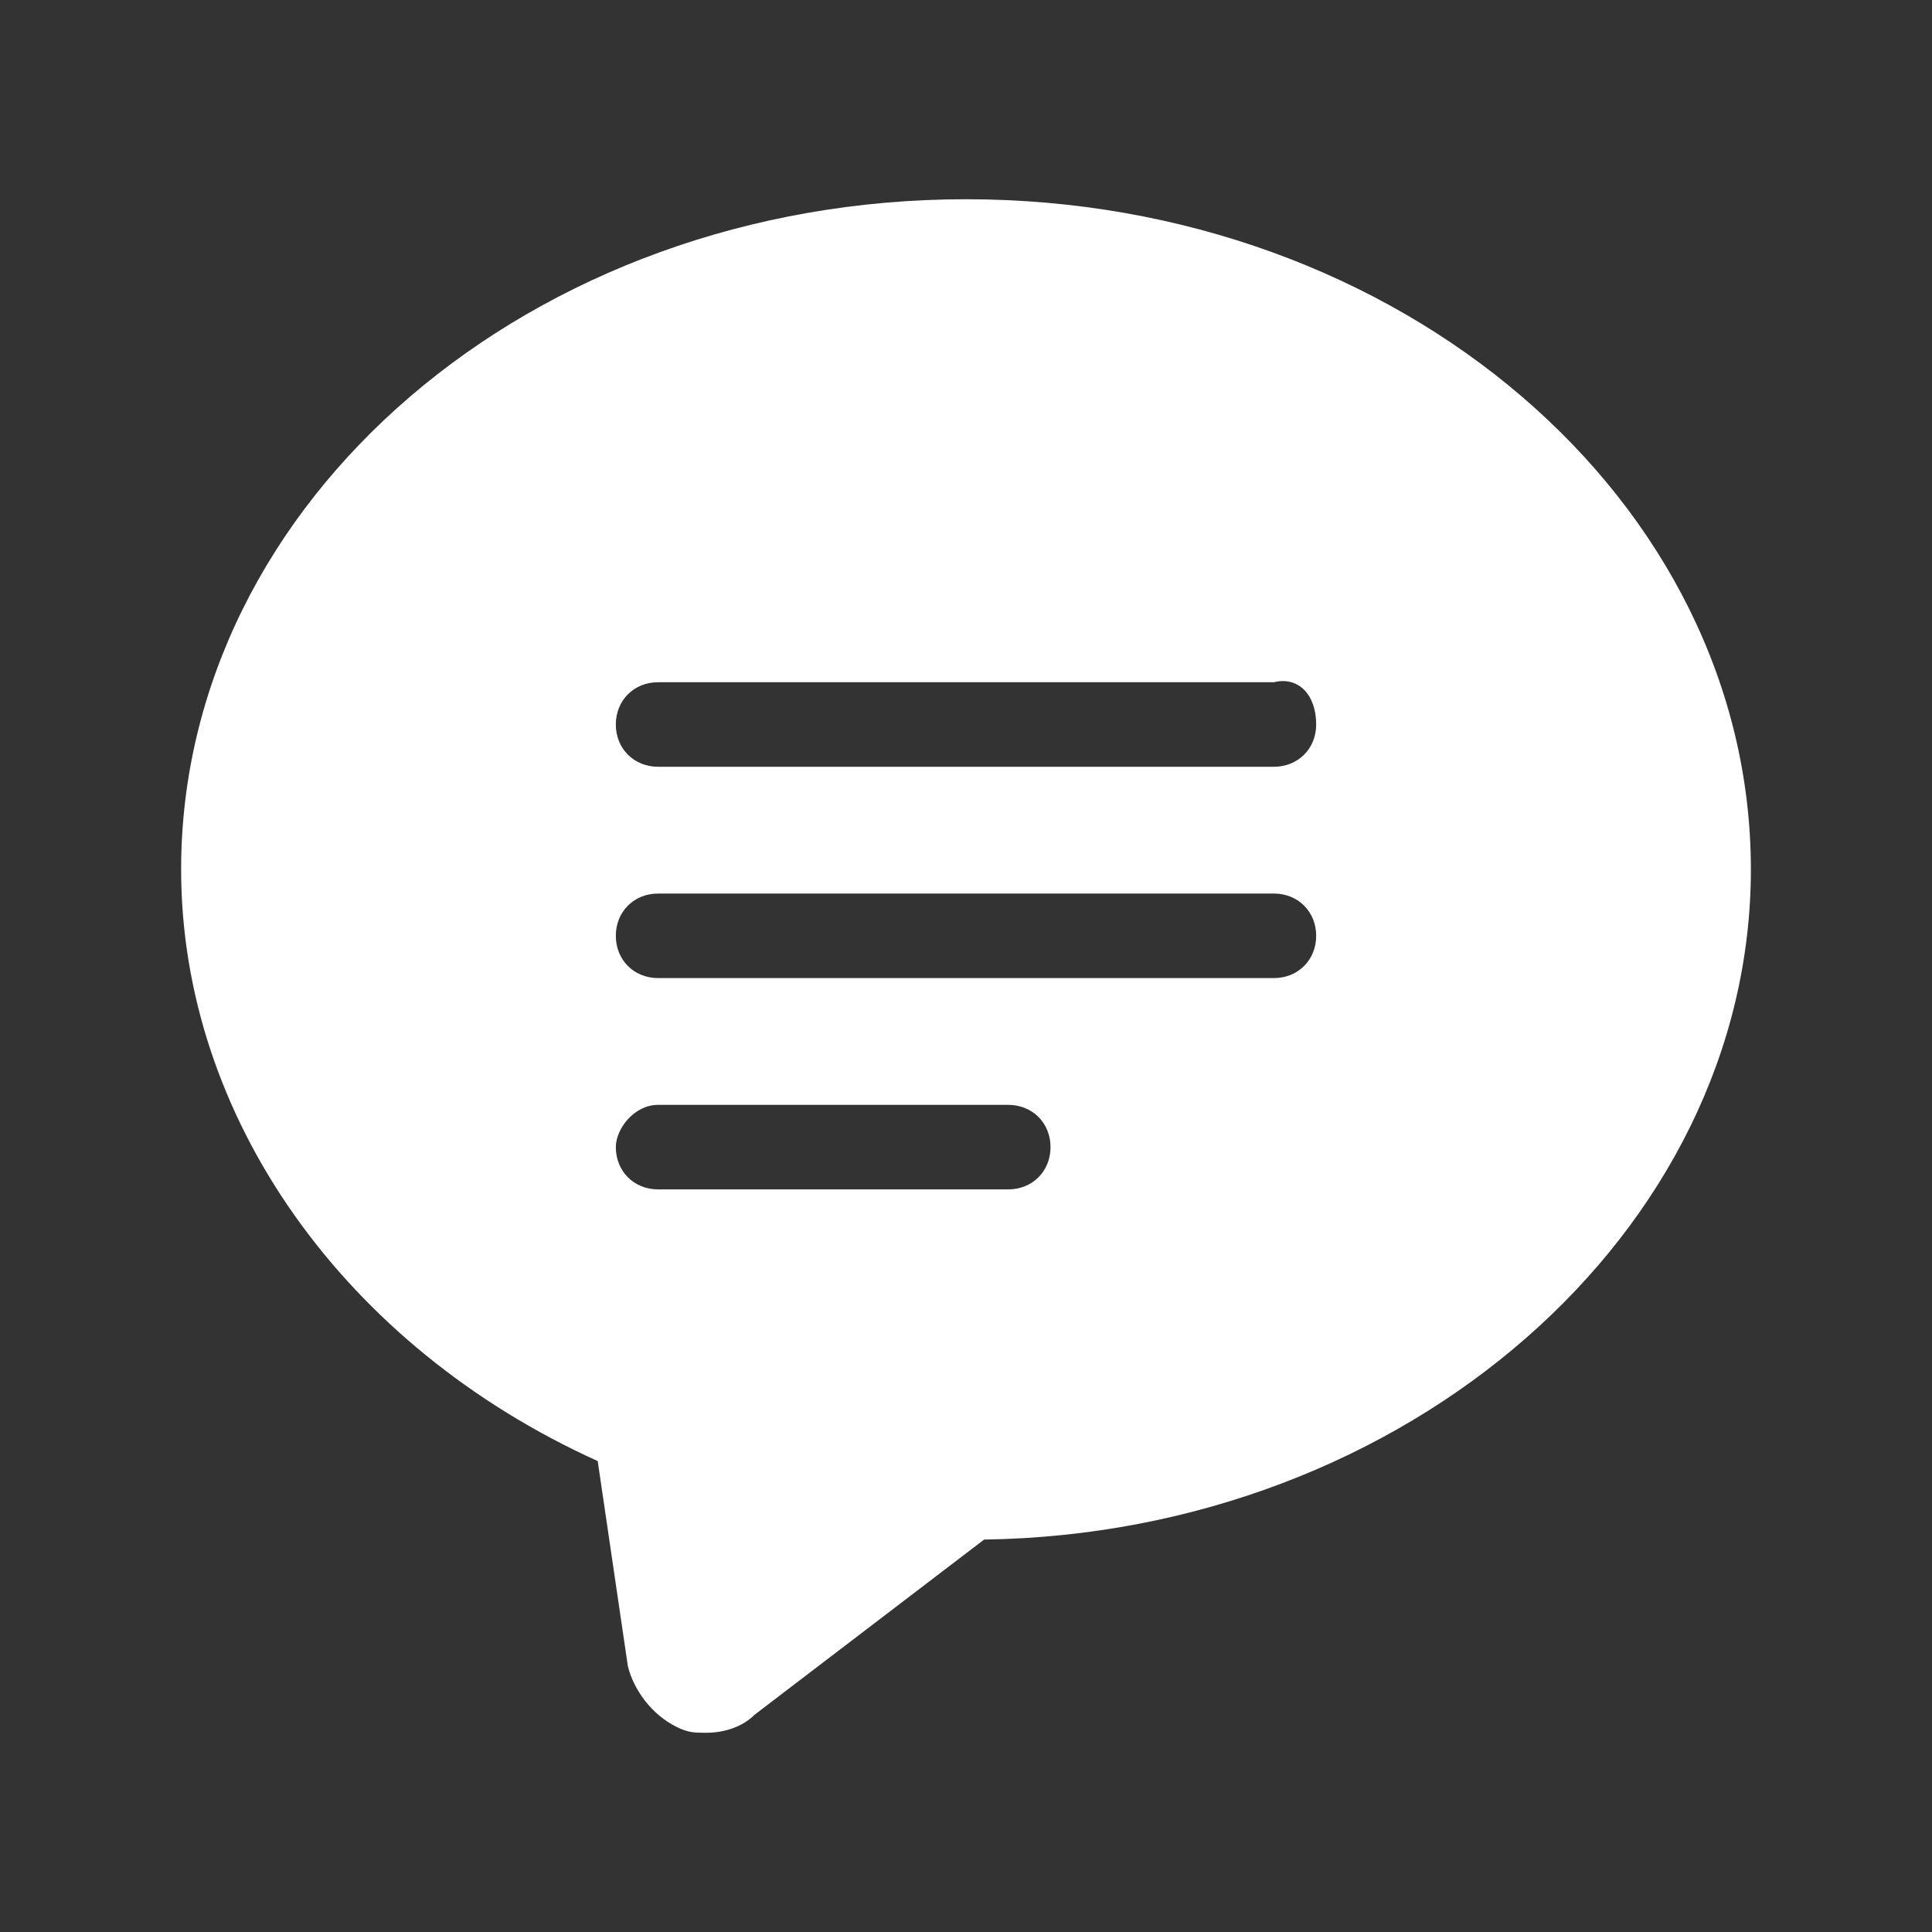 <?xml version="1.0" encoding="utf-8"?>
<!-- Generator: Adobe Illustrator 27.1.1, SVG Export Plug-In . SVG Version: 6.00 Build 0)  -->
<svg version="1.1" id="レイヤー_1" xmlns="http://www.w3.org/2000/svg" xmlns:xlink="http://www.w3.org/1999/xlink" x="0px"
	 y="0px" viewBox="0 0 32 32" style="enable-background:new 0 0 32 32;" xml:space="preserve">
<rect x="0" y="0" width="32" height="32" fill="#333333" stroke="none"/>
<style type="text/css">
	.st0{fill:#FFFFFF;}
</style>
<path class="st0" d="M29,14.4c0-6.1-5.8-11.1-13-11.1S3,8.3,3,14.4c0,4.1,2.7,7.9,6.9,9.8l0.5,3.4c0.1,0.4,0.4,0.8,0.8,1
	c0.2,0.1,0.3,0.1,0.5,0.1c0.3,0,0.6-0.1,0.8-0.3l3.8-2.9C23.3,25.4,29,20.4,29,14.4z M21.8,12c0,0.4-0.3,0.7-0.7,0.7H10.9
	c-0.4,0-0.7-0.3-0.7-0.7s0.3-0.7,0.7-0.7h10.2C21.5,11.2,21.8,11.5,21.8,12z M10.2,15.5c0-0.4,0.3-0.7,0.7-0.7h10.2
	c0.4,0,0.7,0.3,0.7,0.7s-0.3,0.7-0.7,0.7H10.9C10.5,16.2,10.2,15.9,10.2,15.5z M10.9,18.3h5.8c0.4,0,0.7,0.3,0.7,0.7
	c0,0.4-0.3,0.7-0.7,0.7h-5.8c-0.4,0-0.7-0.3-0.7-0.7C10.2,18.7,10.5,18.3,10.9,18.3z"/>
</svg>
